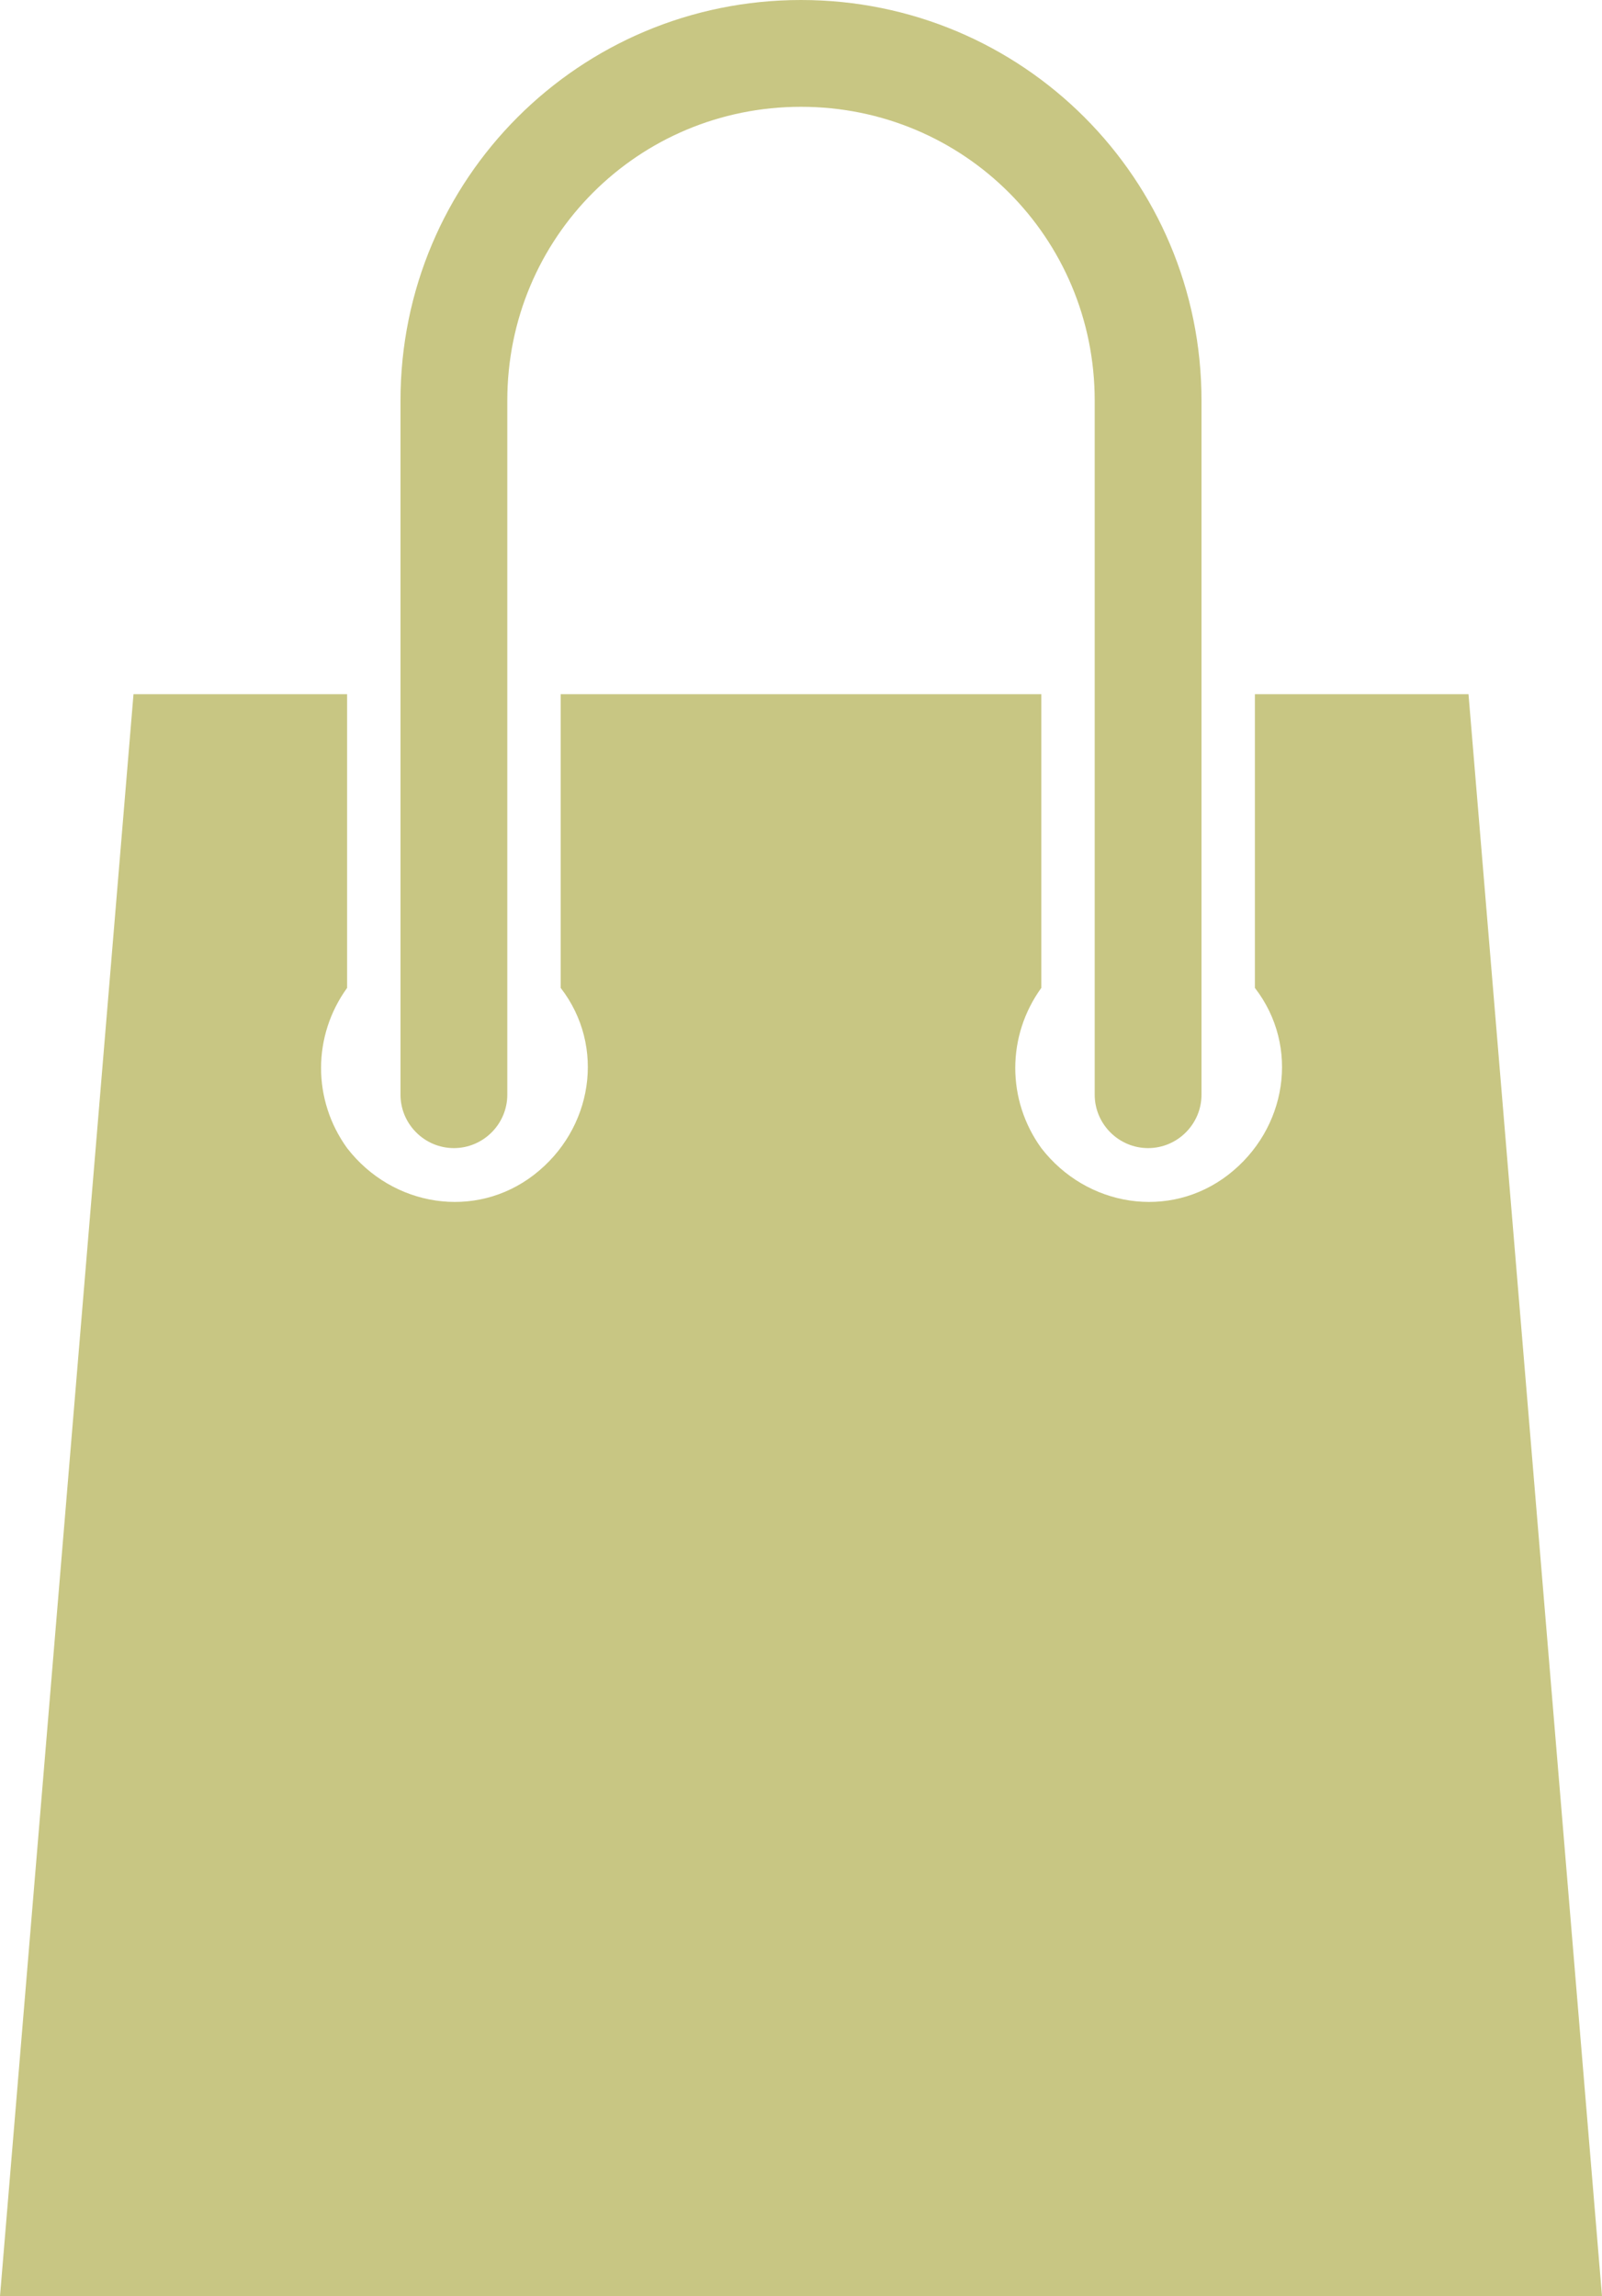 <?xml version="1.0" encoding="utf-8"?>
<!-- Generator: Adobe Illustrator 23.0.2, SVG Export Plug-In . SVG Version: 6.00 Build 0)  -->
<svg version="1.1" id="Camada_1" xmlns="http://www.w3.org/2000/svg" xmlns:xlink="http://www.w3.org/1999/xlink" x="0px" y="0px"
	 viewBox="0 0 60 86" style="enable-background:new 0 0 60 86;" xml:space="preserve">
<style type="text/css">
	.st0{fill:#C8C683;}
</style>
<title>bag</title>
<g>
	<g id="Camada_1-2">
		<path class="st0" d="M30,0c-8.3,0-15,6.7-15,15v26c0,1.1,0.9,2,2,2s2-0.9,2-2V15c0-6.1,4.9-11,11-11s11,4.9,11,11v26
			c0,1.1,0.9,2,2,2s2-0.9,2-2V15C45,6.7,38.3,0,30,0z M5,26L0,86h60l-5-60h-8v11c1.7,2.2,1.2,5.3-1,7s-5.3,1.2-7-1
			c-1.3-1.8-1.3-4.2,0-6V26H21v11c1.7,2.2,1.2,5.3-1,7s-5.3,1.2-7-1c-1.3-1.8-1.3-4.2,0-6V26H5z"/>
	</g>
</g>
</svg>
